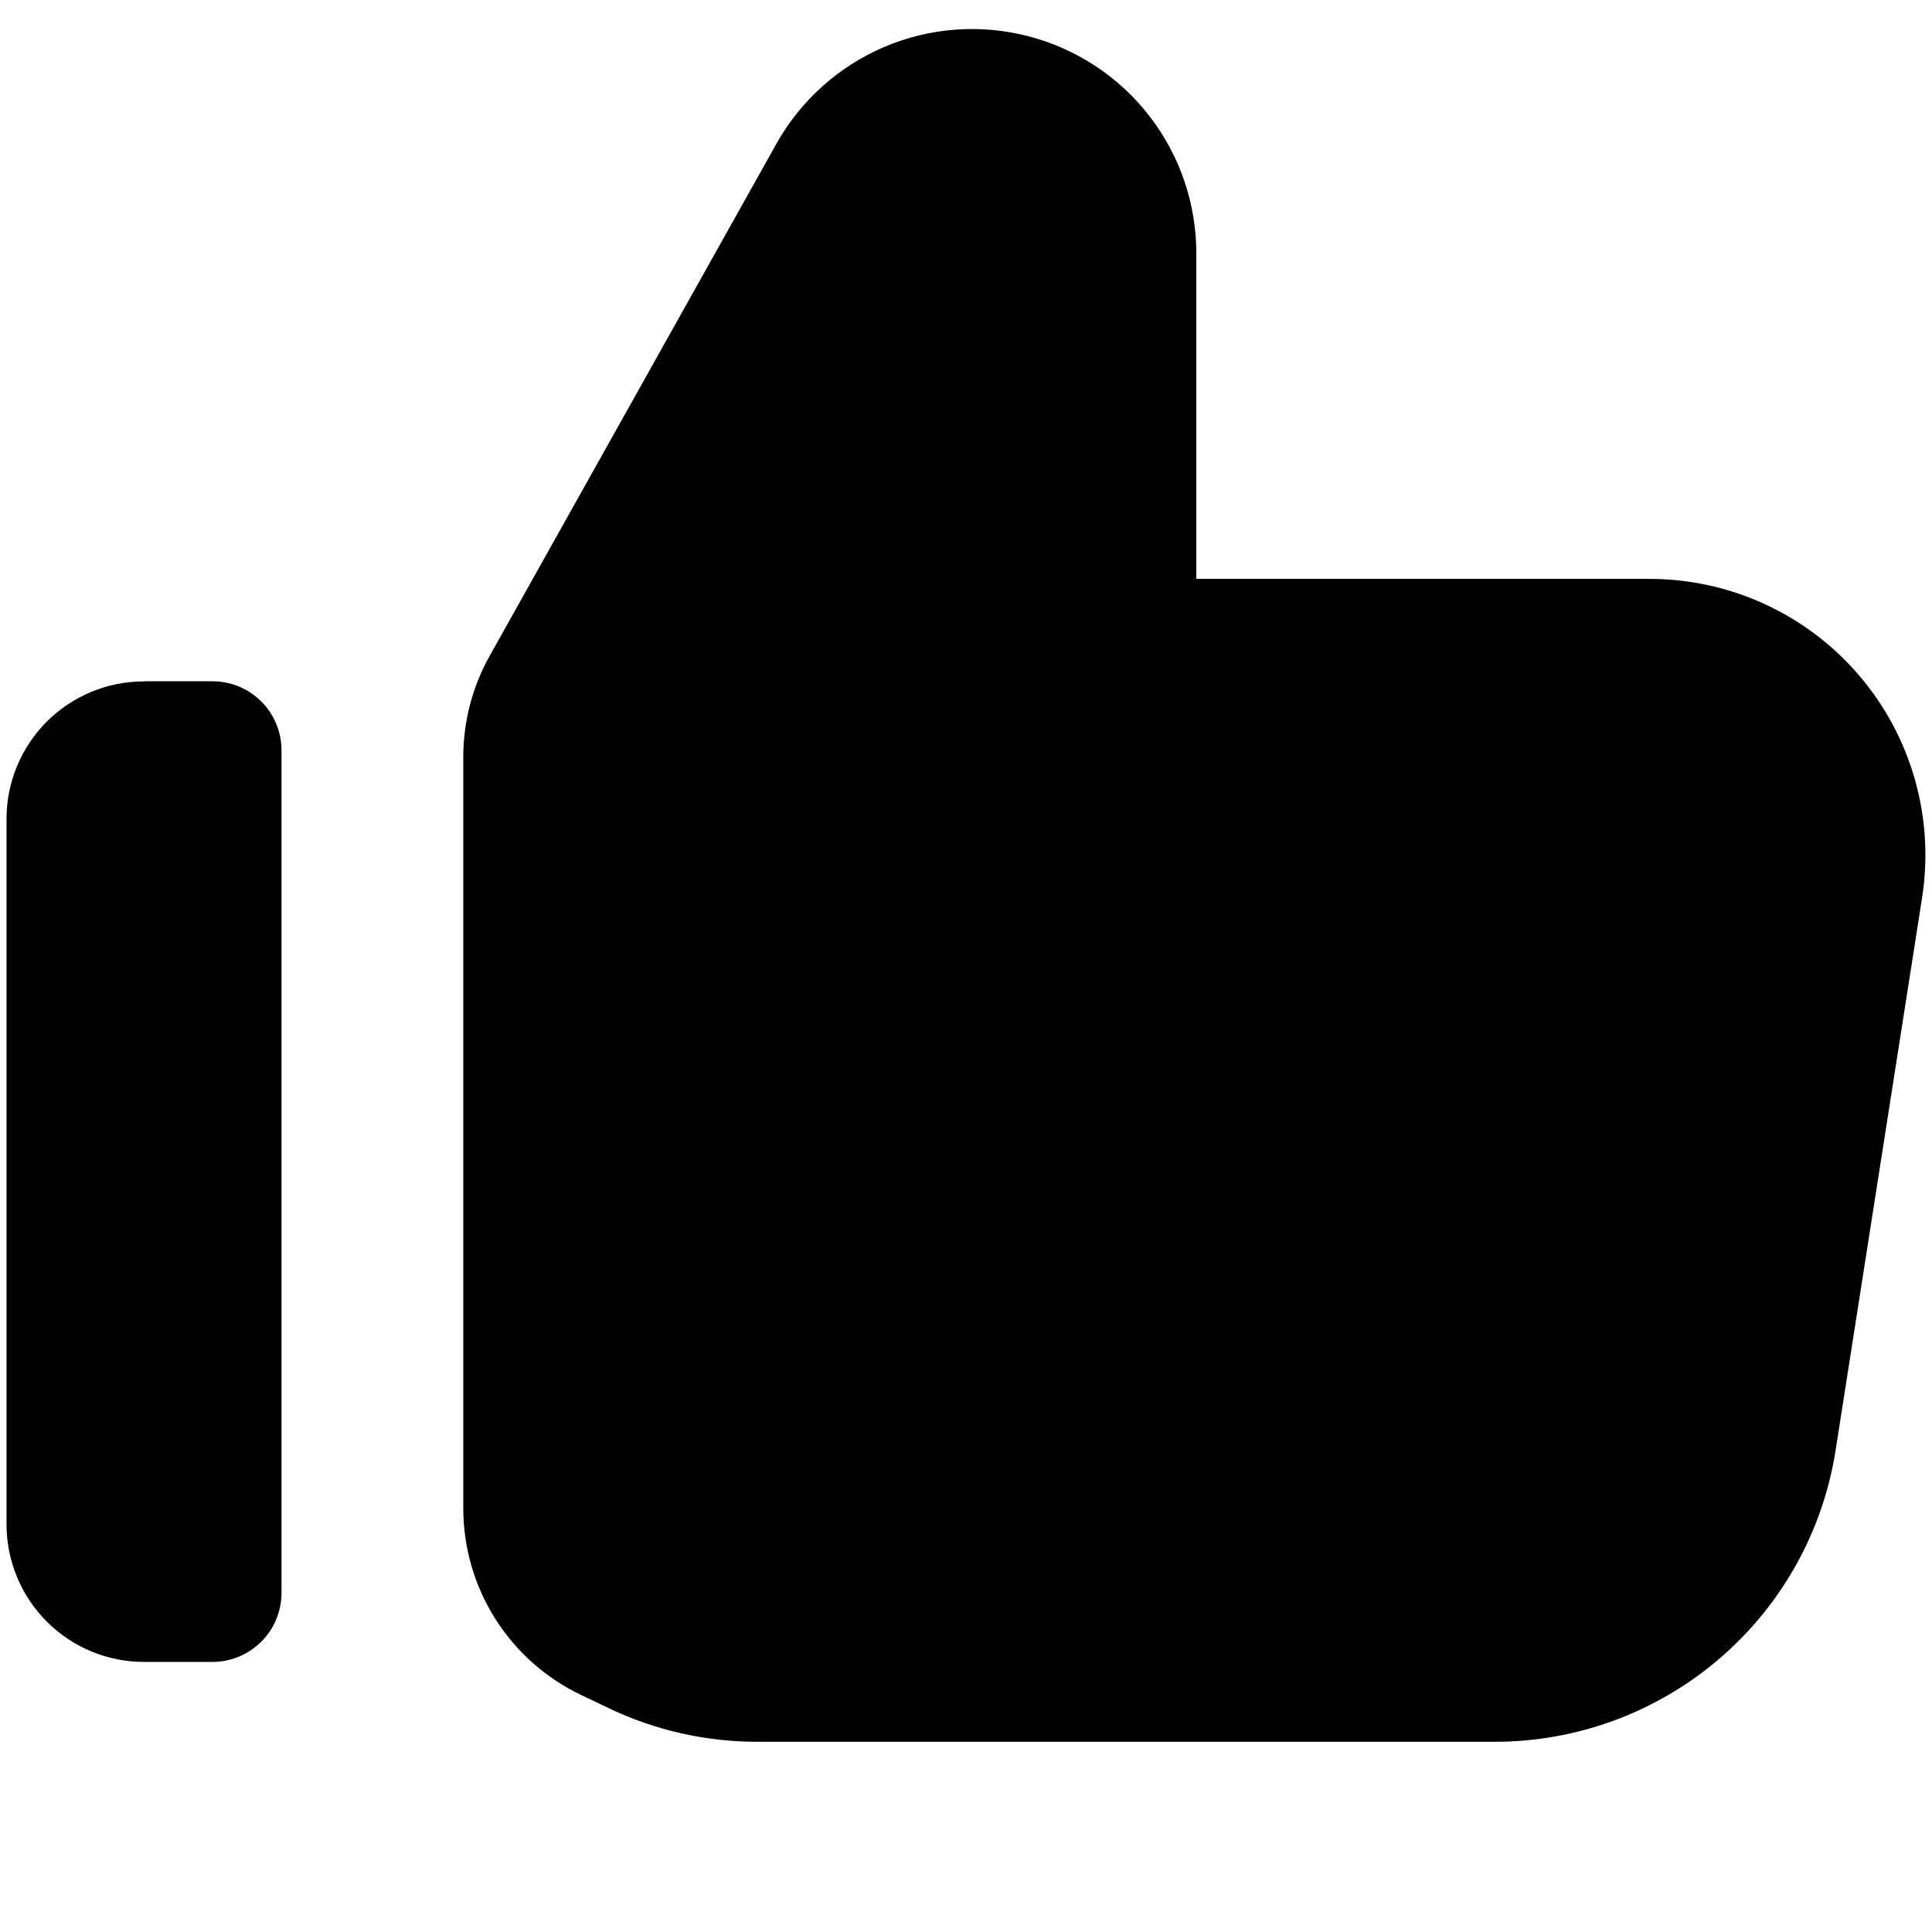 <svg width="24" height="24" viewBox="0 0 24 24" xmlns="http://www.w3.org/2000/svg">
<path fill-rule="evenodd" clip-rule="evenodd" d="M7.56 21.219C8.136 21.494 8.766 21.637 9.405 21.637H18.569C19.591 21.637 20.579 21.272 21.356 20.607C22.132 19.943 22.646 19.023 22.803 18.013L23.877 11.151C23.953 10.662 23.923 10.162 23.788 9.685C23.653 9.209 23.417 8.767 23.095 8.391C22.773 8.014 22.373 7.712 21.924 7.505C21.474 7.298 20.984 7.191 20.489 7.191H14.861V3.15C14.862 2.533 14.658 1.933 14.281 1.445C13.904 0.956 13.376 0.607 12.778 0.451C12.181 0.295 11.55 0.342 10.982 0.584C10.415 0.827 9.944 1.25 9.643 1.789L6.082 8.149C5.867 8.533 5.755 8.966 5.755 9.406V18.735C5.755 19.221 5.892 19.696 6.151 20.107C6.41 20.518 6.781 20.847 7.219 21.056L7.562 21.219H7.56ZM1.79 8.465C1.565 8.464 1.343 8.508 1.136 8.594C0.928 8.68 0.74 8.806 0.581 8.964C0.423 9.123 0.297 9.311 0.211 9.518C0.125 9.725 0.081 9.948 0.081 10.172V18.935C0.081 19.389 0.261 19.823 0.581 20.144C0.902 20.465 1.336 20.645 1.79 20.645H2.64C2.867 20.645 3.085 20.554 3.246 20.393C3.407 20.233 3.497 20.015 3.497 19.787V9.32C3.497 9.093 3.407 8.875 3.246 8.714C3.085 8.553 2.867 8.463 2.64 8.463H1.79V8.465Z"/>
</svg>
